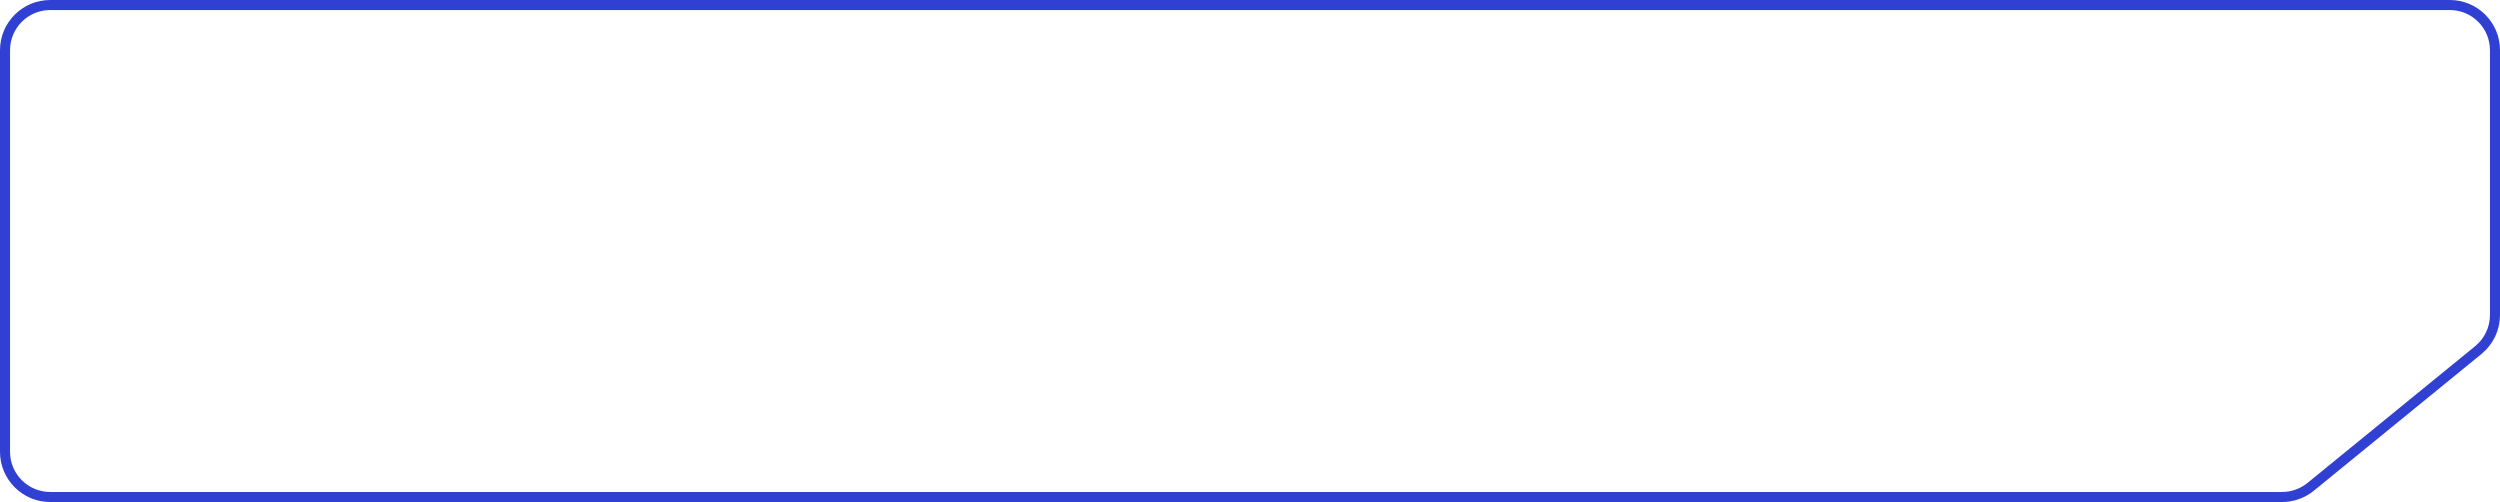 <?xml version="1.0" encoding="UTF-8"?> <svg xmlns="http://www.w3.org/2000/svg" width="249" height="50" viewBox="0 0 249 50" fill="none"><path d="M0.5 45V5C0.5 2.515 2.515 0.5 5 0.5H244C246.485 0.5 248.5 2.515 248.5 5V31.376C248.5 32.728 247.892 34.008 246.845 34.863L230.144 48.487C229.341 49.142 228.336 49.5 227.299 49.5H5C2.515 49.5 0.5 47.485 0.5 45Z" stroke="#3040D3"></path></svg> 